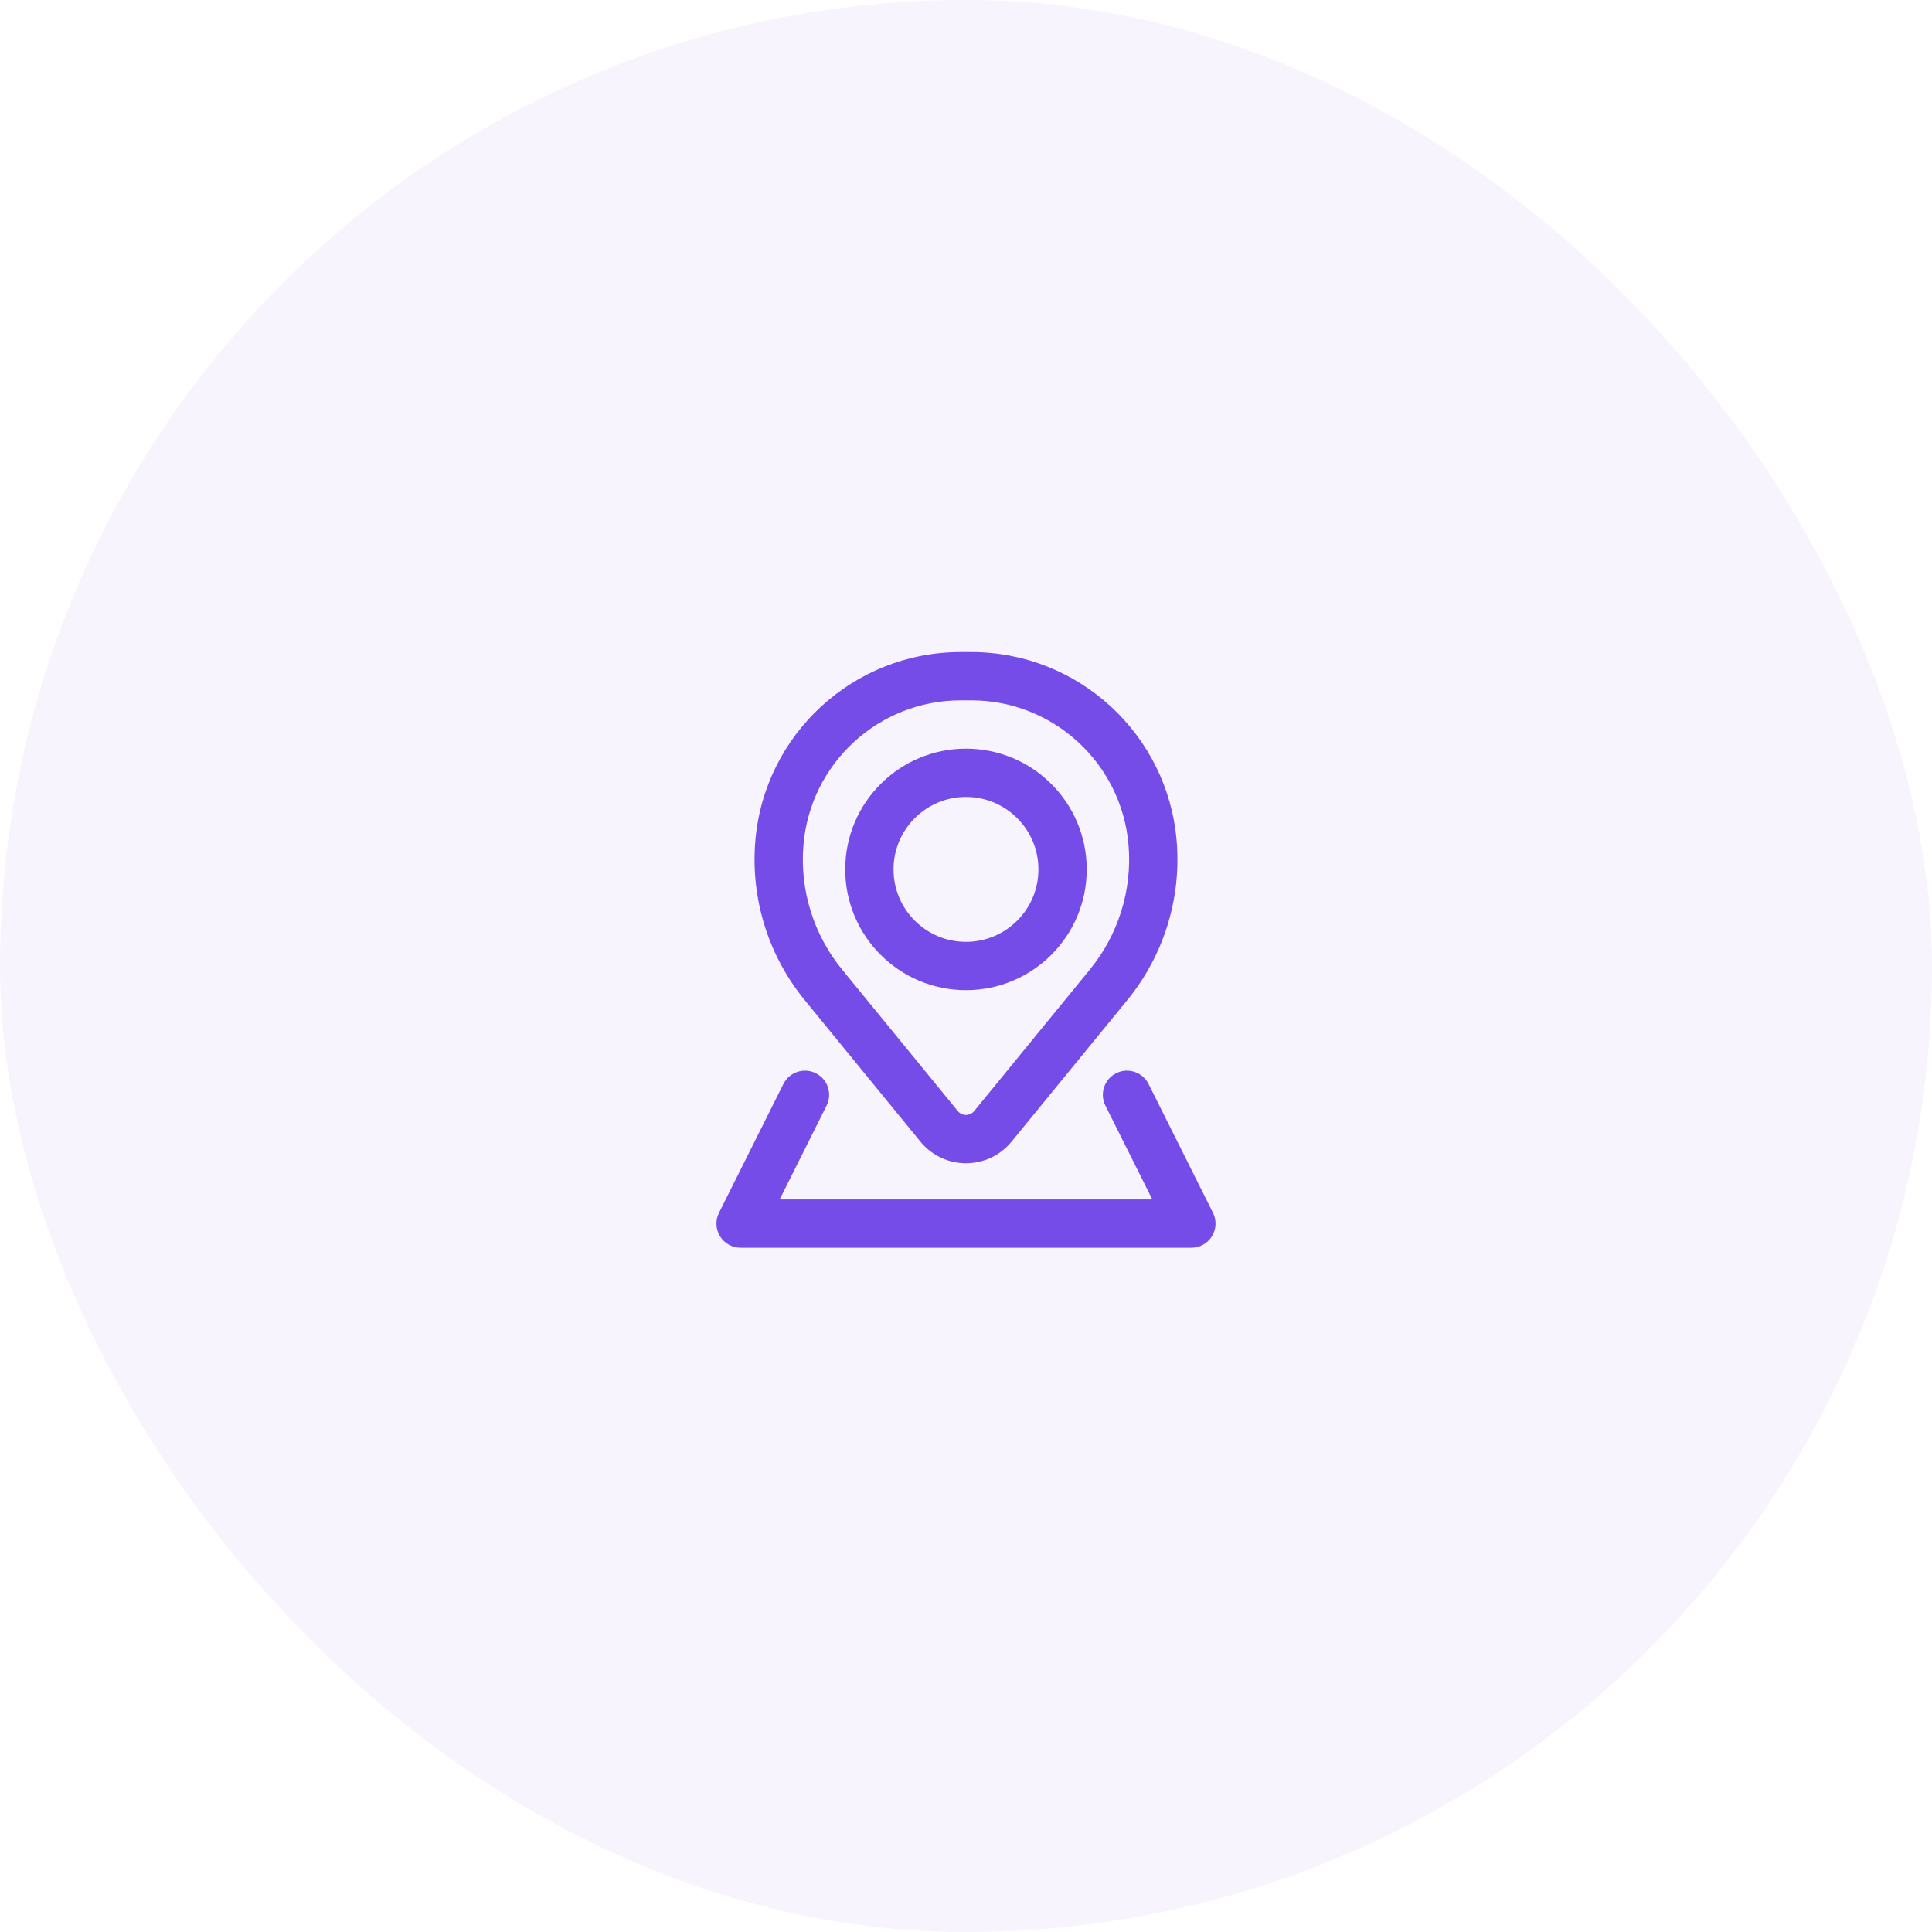 <svg width="80" height="80" viewBox="0 0 80 80" fill="none" xmlns="http://www.w3.org/2000/svg">
<rect width="80" height="80" rx="40" fill="#754CE8" fill-opacity="0.06"/>
<path fill-rule="evenodd" clip-rule="evenodd" d="M34.999 36C34.999 33.239 37.238 31 39.999 31C42.761 31 44.999 33.239 44.999 36C44.999 38.761 42.761 41 39.999 41C37.238 41 34.999 38.761 34.999 36ZM39.999 33C38.343 33 36.999 34.343 36.999 36C36.999 37.657 38.343 39 39.999 39C41.656 39 42.999 37.657 42.999 36C42.999 34.343 41.656 33 39.999 33Z" fill="#754CE8"/>
<path fill-rule="evenodd" clip-rule="evenodd" d="M31.275 34.836C31.64 30.408 35.34 27 39.783 27H40.215C44.659 27 48.359 30.408 48.724 34.836C48.92 37.21 48.187 39.567 46.679 41.411L41.886 47.273C40.911 48.465 39.088 48.465 38.113 47.273L33.32 41.411C31.812 39.567 31.079 37.21 31.275 34.836ZM39.783 29C36.381 29 33.547 31.61 33.268 35.001C33.115 36.858 33.688 38.702 34.868 40.145L39.661 46.007C39.836 46.22 40.163 46.22 40.338 46.007L45.131 40.145C46.31 38.702 46.884 36.858 46.731 35.001C46.451 31.61 43.618 29 40.215 29H39.783Z" fill="#754CE8"/>
<path d="M34.227 45.781C34.474 45.287 34.274 44.686 33.78 44.439C33.286 44.192 32.685 44.392 32.438 44.886L29.772 50.219C29.617 50.529 29.633 50.898 29.815 51.192C29.998 51.487 30.319 51.667 30.666 51.667H49.333C49.679 51.667 50.001 51.487 50.183 51.192C50.365 50.898 50.382 50.529 50.227 50.219L47.56 44.886C47.313 44.392 46.713 44.192 46.219 44.439C45.725 44.686 45.525 45.287 45.772 45.781L47.715 49.667H32.284L34.227 45.781Z" fill="#754CE8"/>
</svg>
